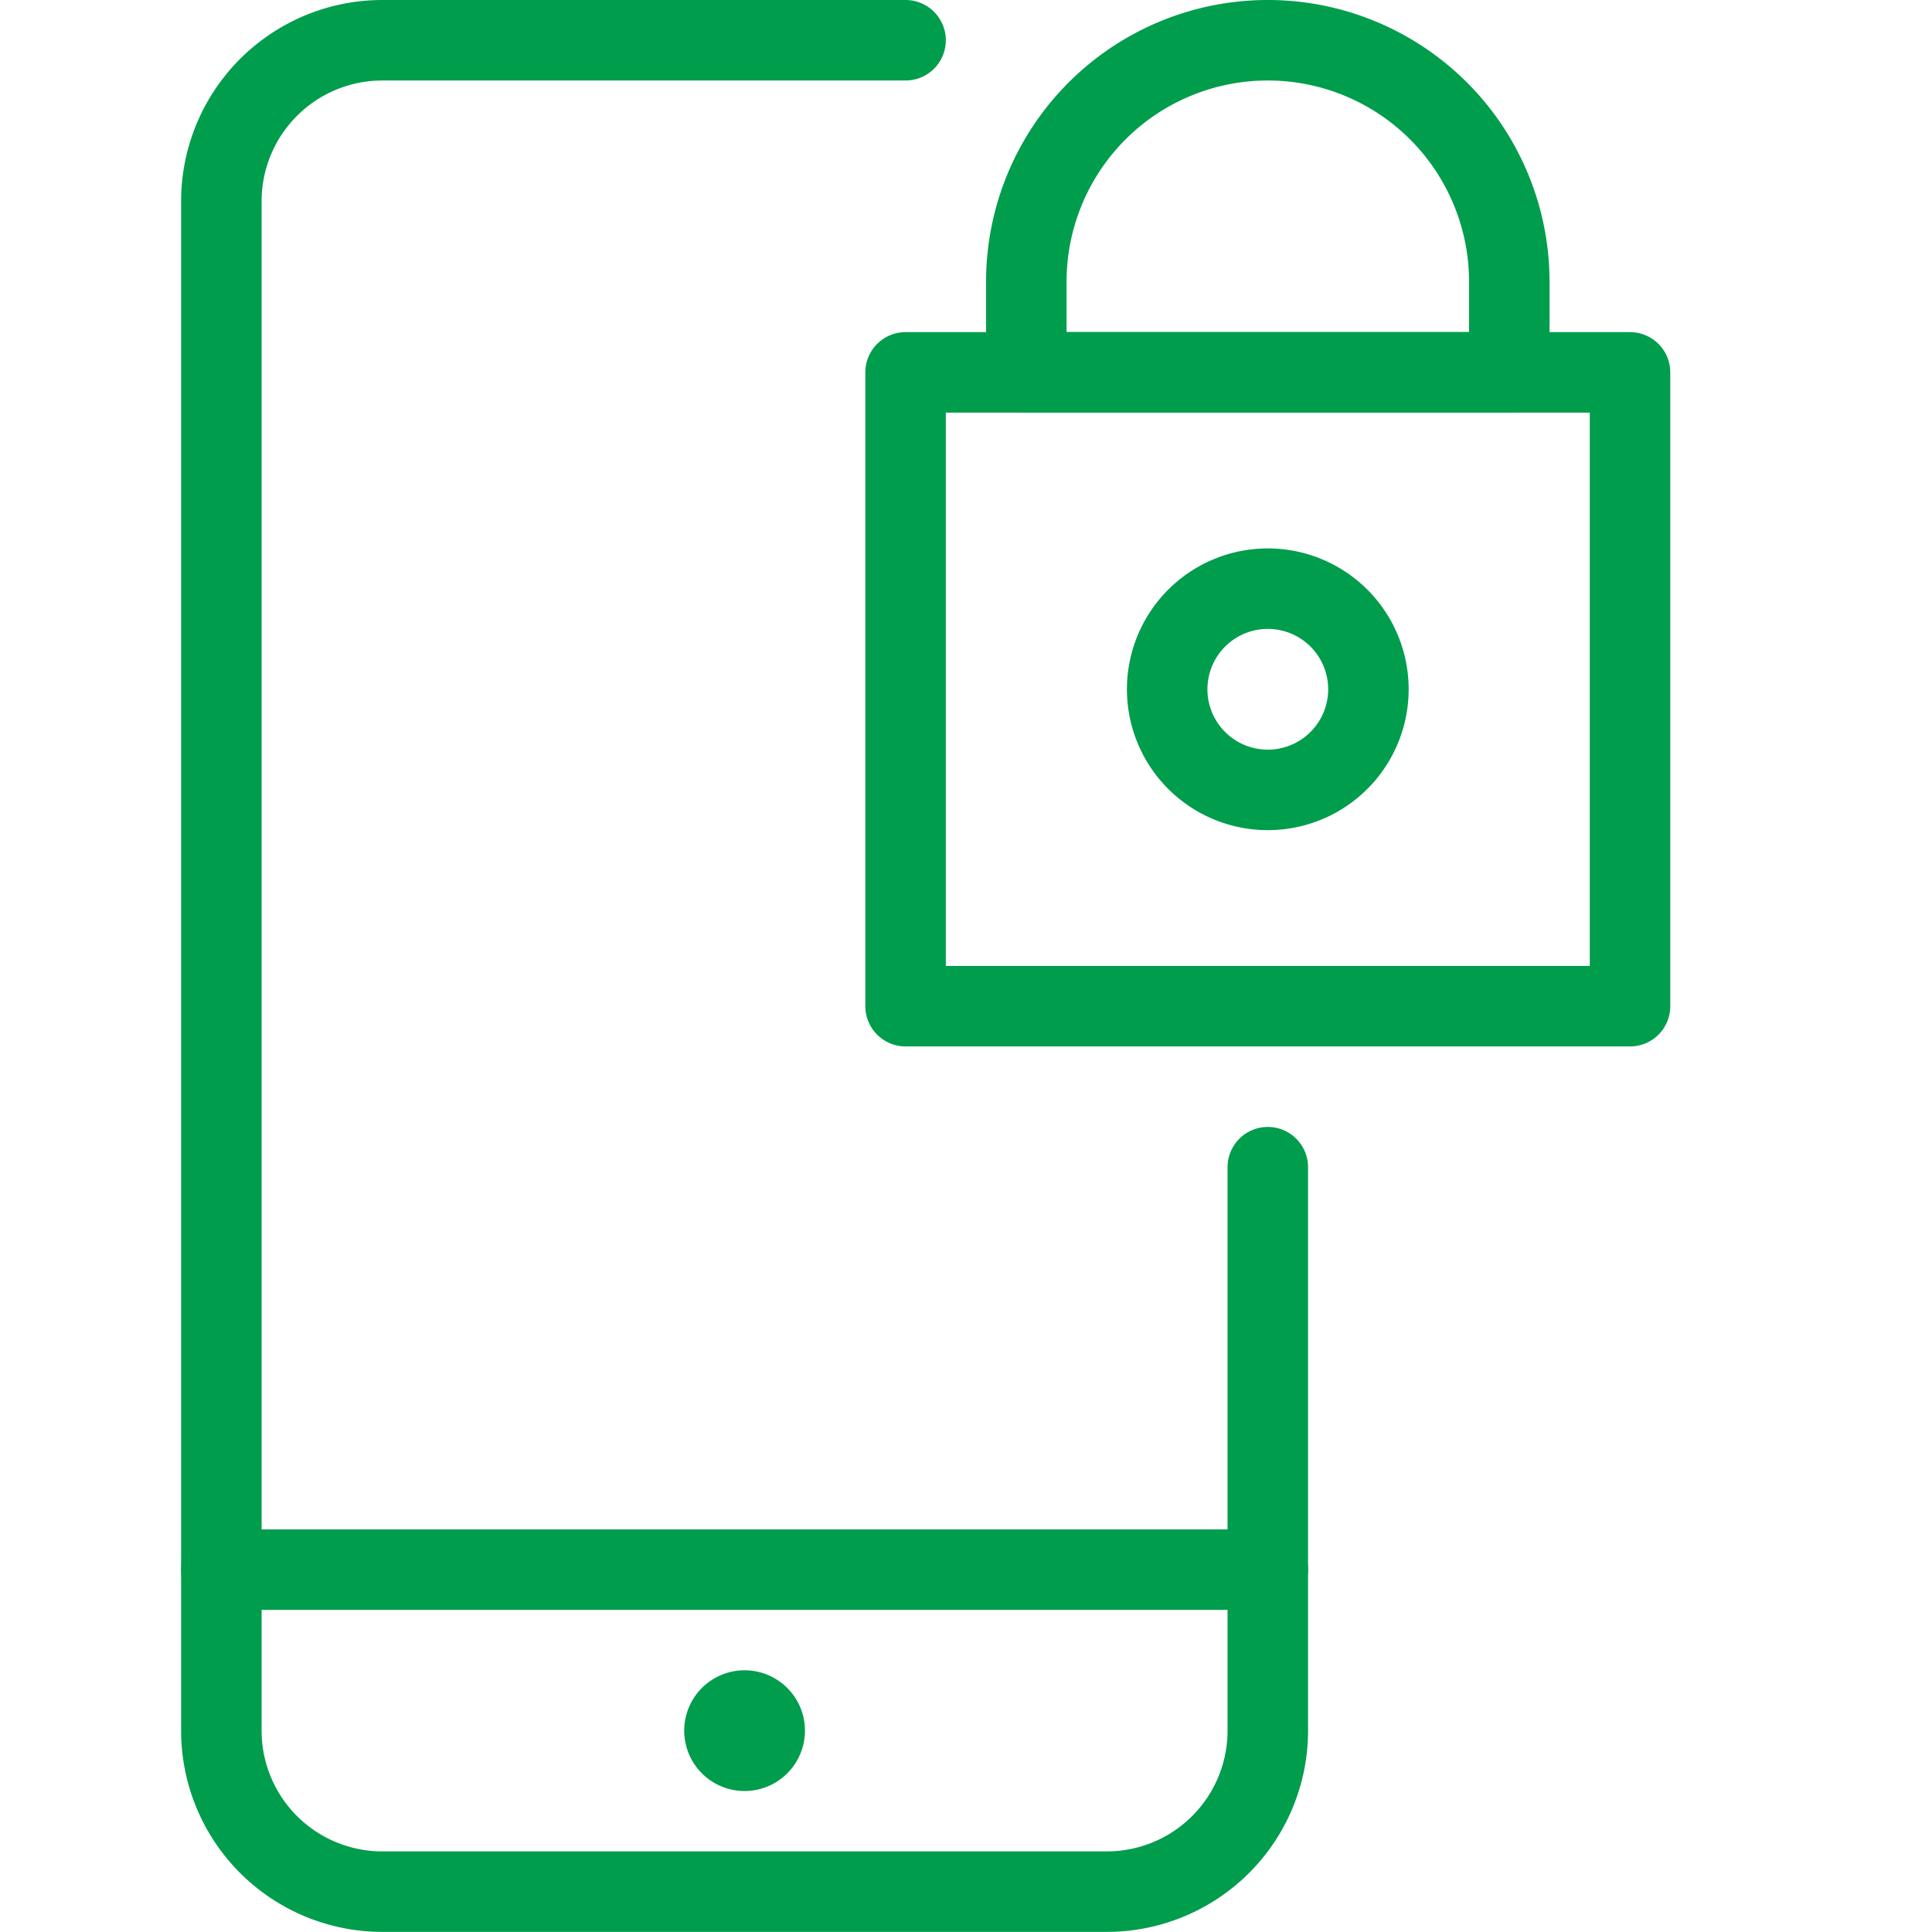 <svg xmlns="http://www.w3.org/2000/svg" version="1.1" xmlns:xlink="http://www.w3.org/1999/xlink" xmlns:svgjs="http://svgjs.com/svgjs" viewBox="0 0 140 140" width="140" height="140"><g transform="matrix(5.833,0,0,5.833,0,0)"><path d="M15.75 19.5L2.75 19.5" fill="none" stroke="#009d4d" stroke-linecap="round" stroke-linejoin="round"></path><path d="M9.25,21.25h0a.25.25,0,0,1,.25.25h0a.25.25,0,0,1-.25.25h0A.25.25,0,0,1,9,21.5H9a.25.25,0,0,1,.25-.25" fill="none" stroke="#009d4d" stroke-linecap="round" stroke-linejoin="round"></path><path d="M15.75,14.5v7a2,2,0,0,1-2,2h-9a2,2,0,0,1-2-2V2.5a2,2,0,0,1,2-2h6.5" fill="none" stroke="#009d4d" stroke-linecap="round" stroke-linejoin="round"></path><path d="M11.250 4.626 L20.250 4.626 L20.250 12.500 L11.250 12.500 Z" fill="none" stroke="#009d4d" stroke-linecap="round" stroke-linejoin="round"></path><path d="M15.75.5h0a3,3,0,0,0-3,3V4.626h6V3.5A3,3,0,0,0,15.75.5Z" fill="none" stroke="#009d4d" stroke-linecap="round" stroke-linejoin="round"></path><path d="M14.500 8.563 A1.250 1.250 0 1 0 17.000 8.563 A1.250 1.250 0 1 0 14.500 8.563 Z" fill="none" stroke="#009d4d" stroke-linecap="round" stroke-linejoin="round"></path></g></svg>